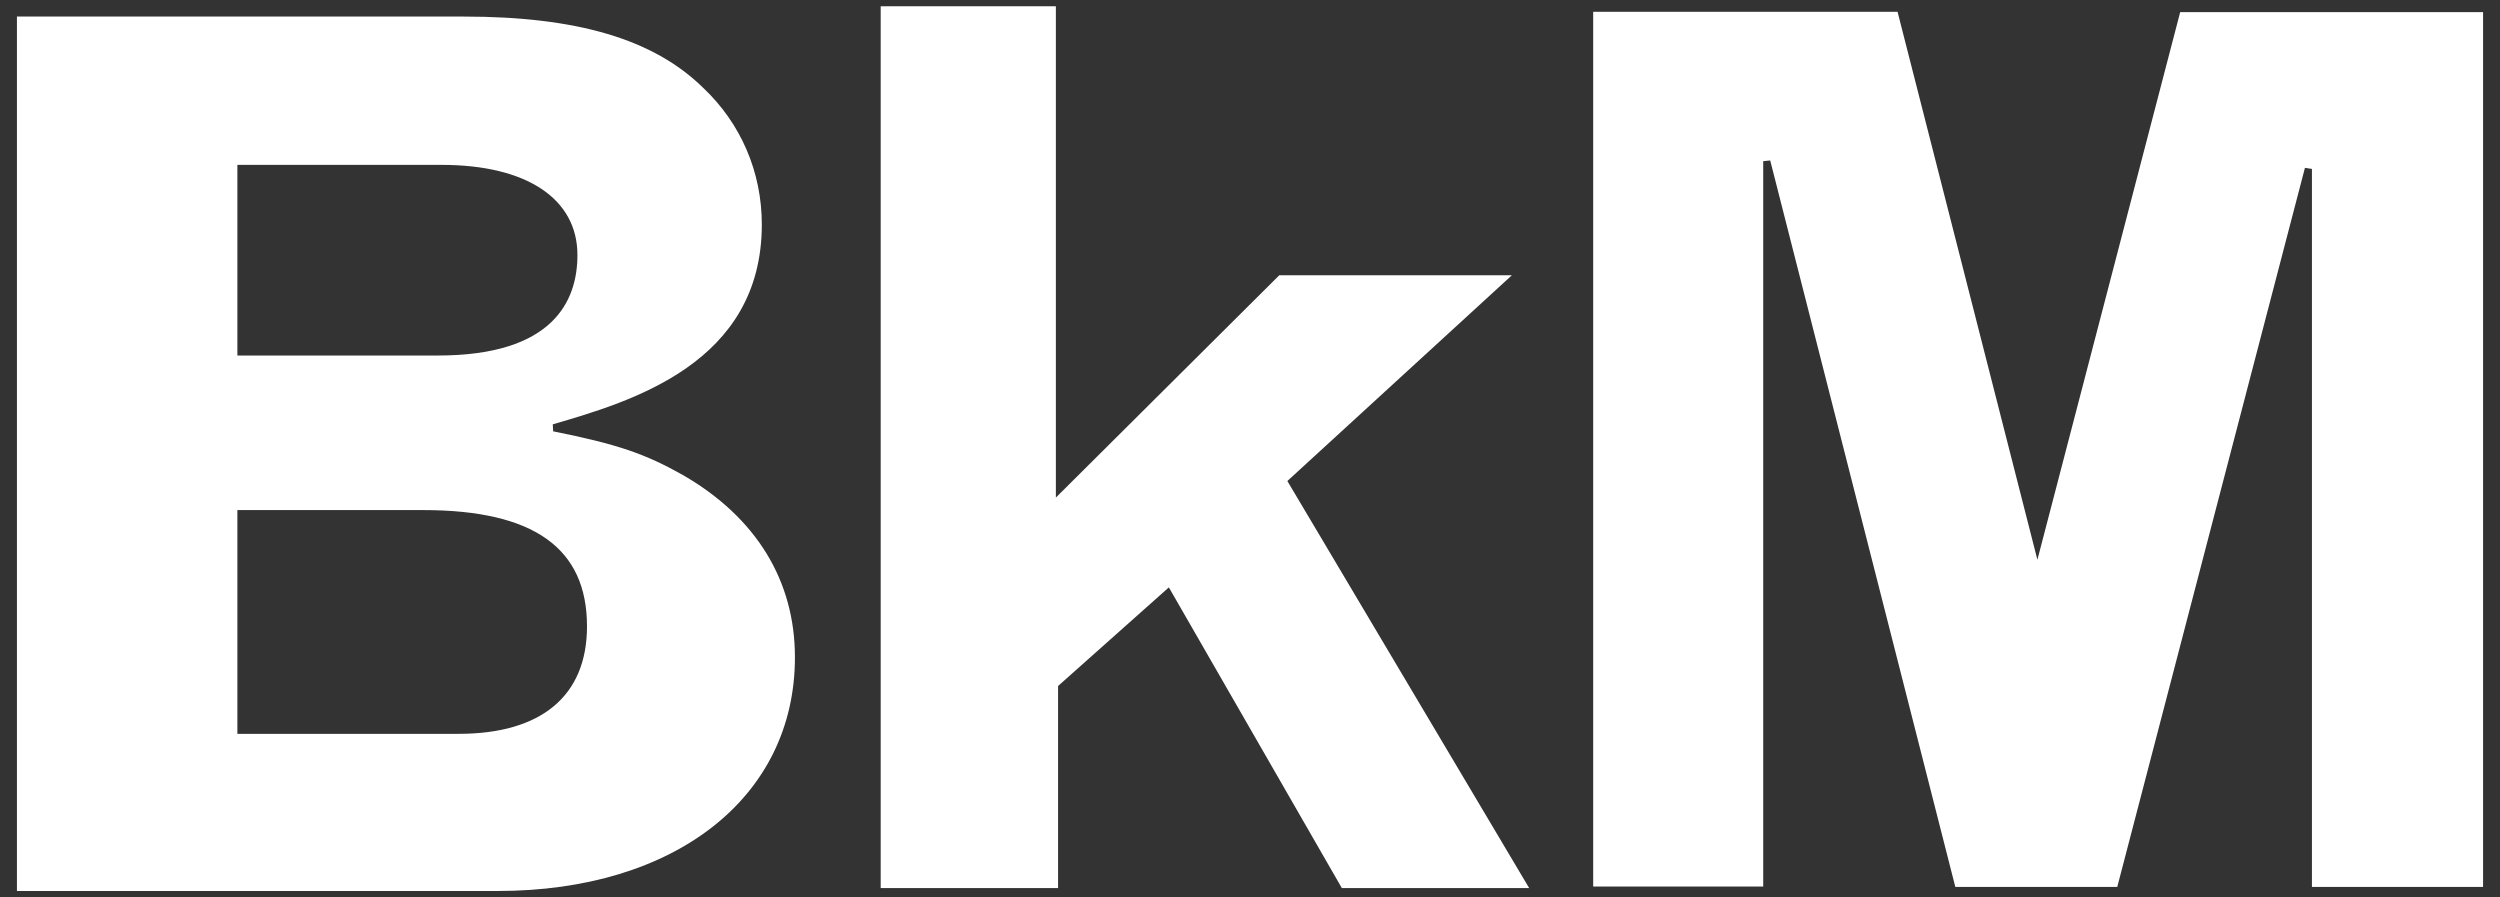 <?xml version="1.0" encoding="utf-8"?>
<!-- Generator: Adobe Illustrator 26.4.0, SVG Export Plug-In . SVG Version: 6.00 Build 0)  -->
<svg version="1.1" id="레이어_1" xmlns="http://www.w3.org/2000/svg" xmlns:xlink="http://www.w3.org/1999/xlink" x="0px"
	 y="0px" viewBox="0 0 679.3 243.8" style="enable-background:new 0 0 679.3 243.8;" xml:space="preserve">
<rect x="0" y="0" width="679.3" height="243.8" fill="#333333" stroke="none"/>
<style type="text/css">
	.st0{fill:#FFFFFF;}
</style>
<g>
	<path class="st0" d="M124.6,199.4H64.5v-60.8H115c30,0,44.5,10.3,44.5,31.6C159.5,189,147.2,199.4,124.6,199.4 M64.5,44.8H120
		c23.1,0,36.9,9.2,36.9,24.5c0,12.5-6.6,27.3-37.9,27.3H64.5V44.8z M185.6,129.1c-10.3-5.8-17.8-8.4-35.3-11.9l-0.1-1.9
		C171.5,109.1,207,98.7,207,61c0-14.3-5.7-27.5-16-37.2c-13.5-13.2-34.2-19.3-65.1-19.3c0,0-119.4,0-121.3,0c0,2,0,235.7,0,237.6
		c1.9,0,130.6,0,130.6,0c48.3,0,80.8-25.5,80.8-63.5C216,157.8,205.5,140.6,185.6,129.1z"/>
	<polyline class="st0" points="239.3,1.7 286.9,1.7 286.9,135.2 347.6,74.8 410.8,74.8 349.8,130.7 415.5,241.3 364.6,241.3 
		317.6,159.6 287.5,186.4 287.5,241.3 239.3,241.3 239.3,1.7 	"/>
	<path class="st0" d="M674.7,3.3c0,2,0,235.7,0,237.7c-1.9,0-44.7,0-46.5,0c0-2,0-195.1,0-195.1l-1.9-0.3c0,0-50.6,193.9-51,195.4
		c-1.5,0-42.6,0-44,0c-0.4-1.5-50.3-197.4-50.3-197.4l-1.9,0.2c0,0,0,195.1,0,197.1c-1.9,0-44.4,0-46.2,0c0-2,0-235.7,0-237.7
		c1.9,0,81.2,0,82.7,0c0.4,1.5,38,148.9,38,148.9S592,4.8,592.4,3.3C593.9,3.3,672.9,3.3,674.7,3.3"/>
</g>
</svg>
